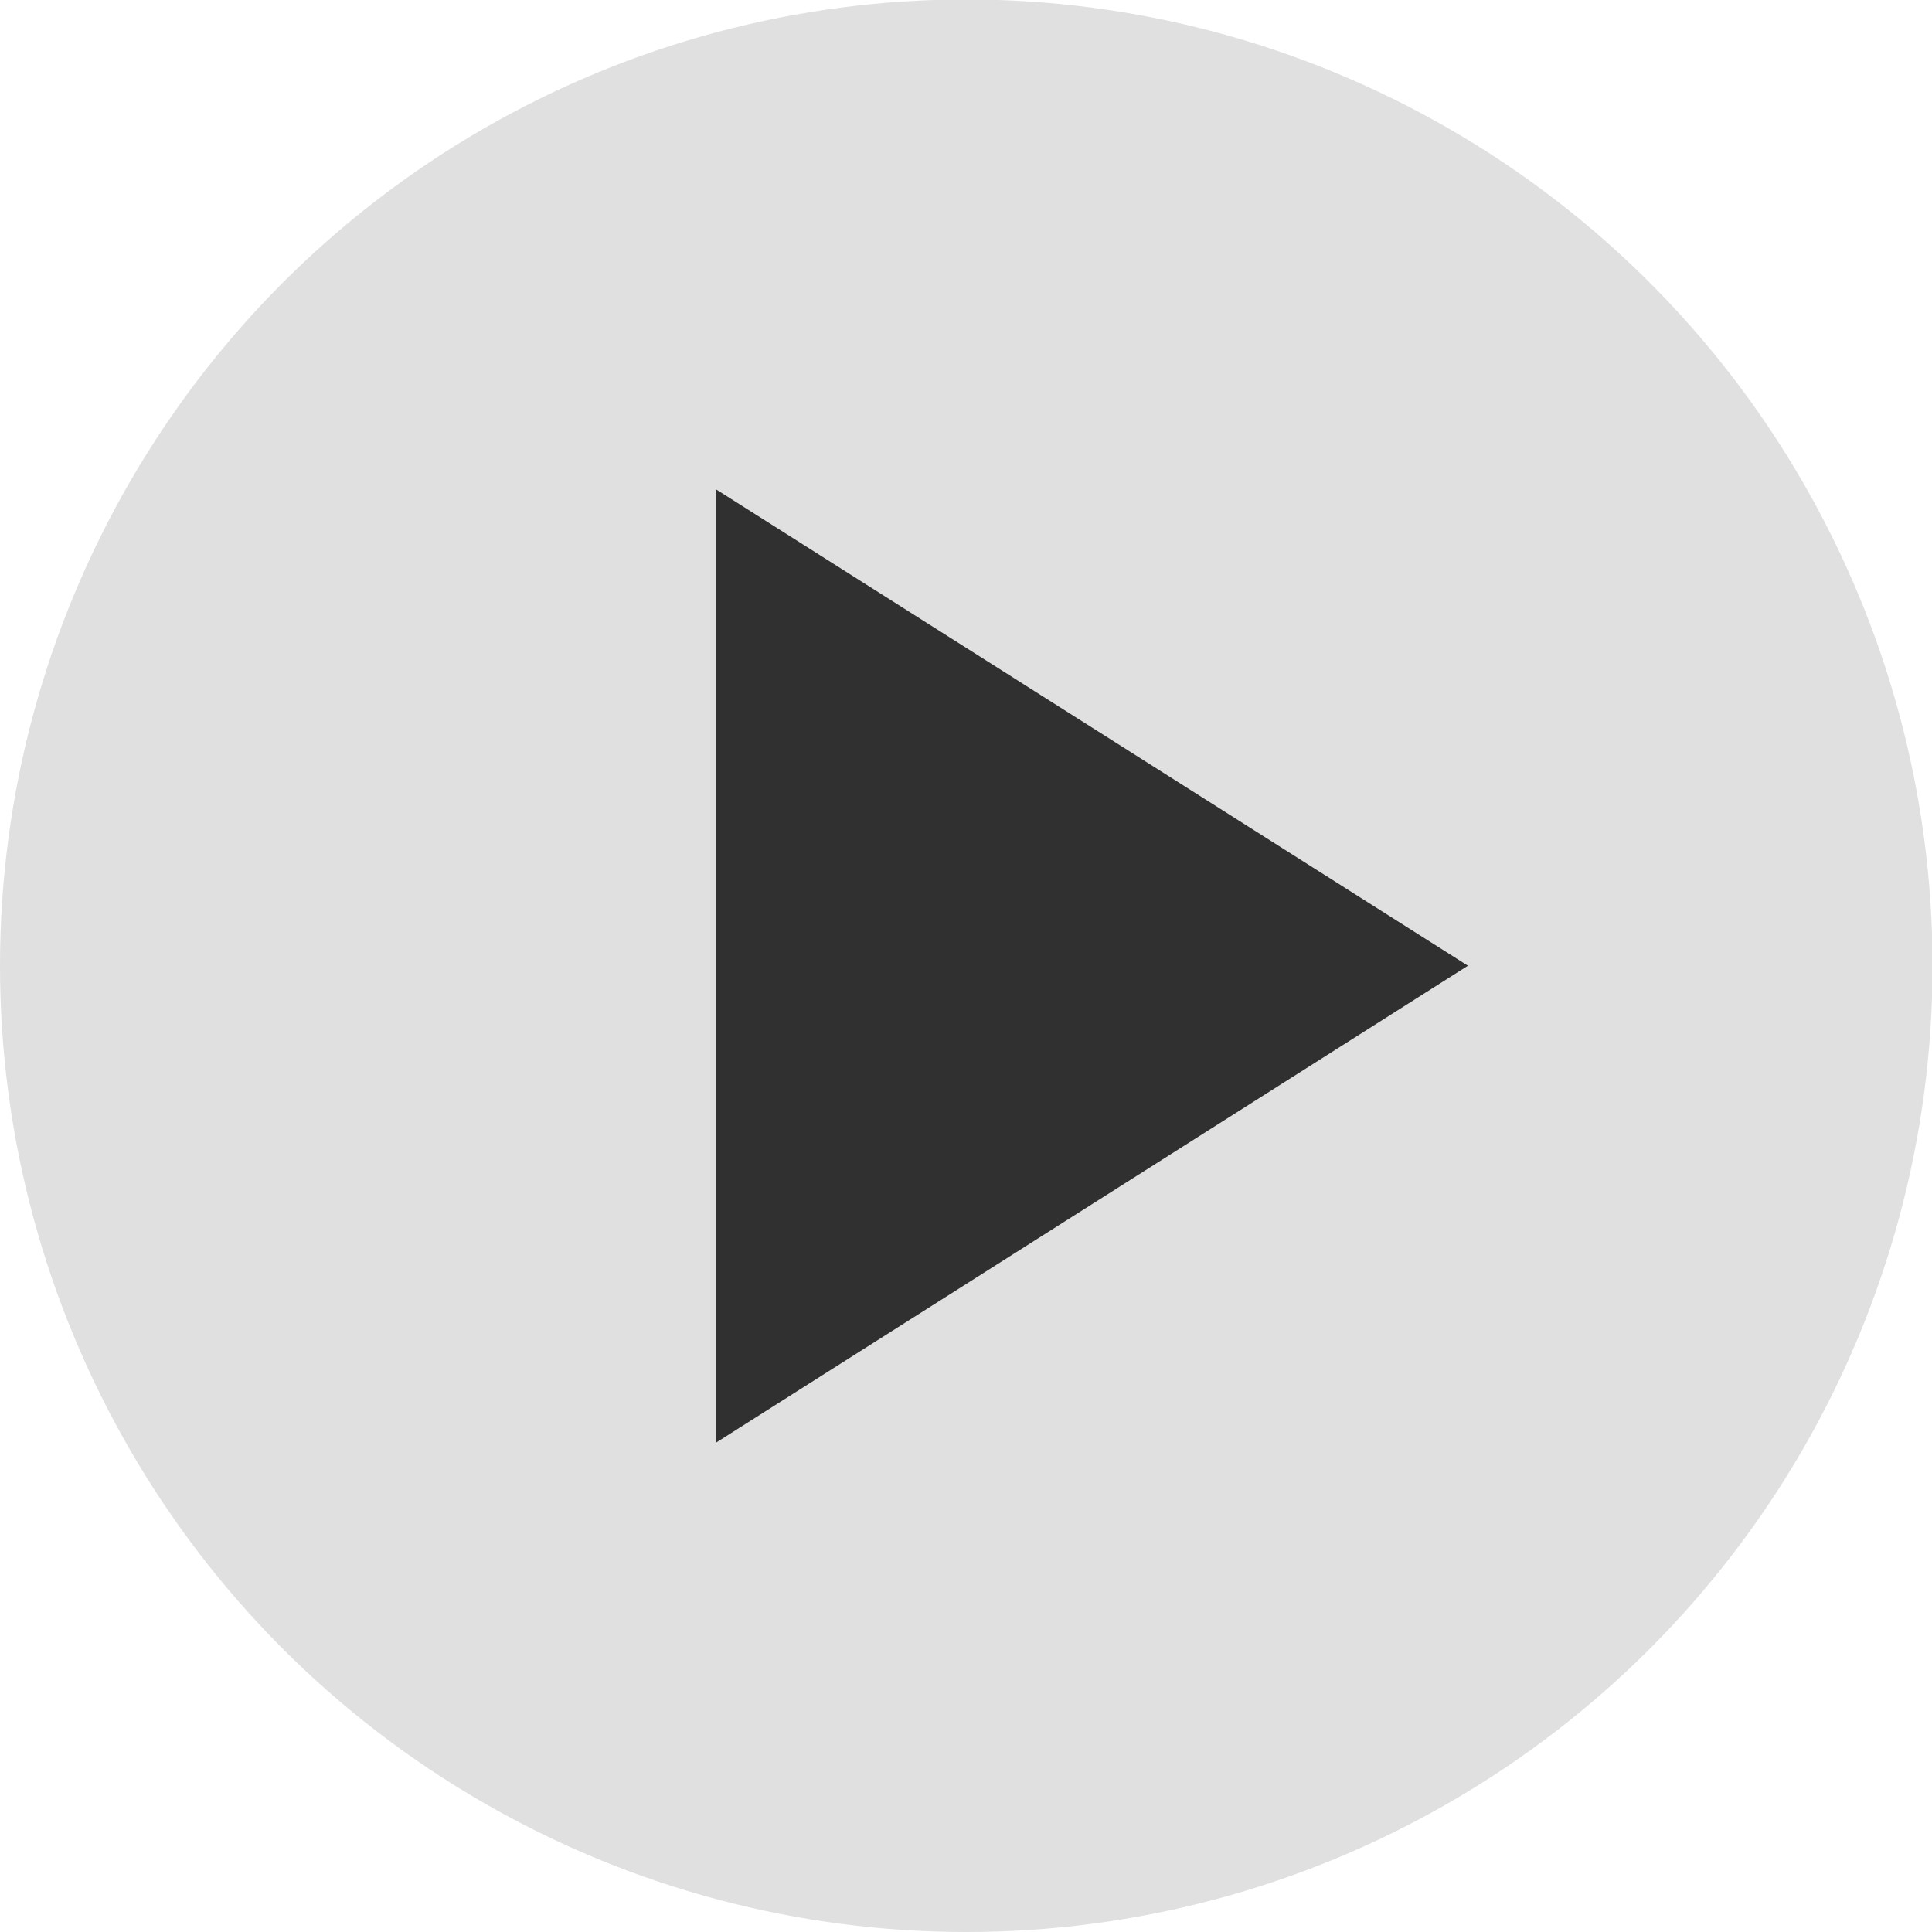 <svg xmlns="http://www.w3.org/2000/svg" viewBox="0 0 35.97 35.97"><defs><style>.cls-1{fill:#e0e0e0;}.cls-2{fill:#303030;}</style></defs><g id="Layer_2" data-name="Layer 2"><g id="Layer_1-2" data-name="Layer 1"><circle class="cls-1" cx="17.99" cy="17.98" r="17.99"/><path id="ic_play_arrow_24px" data-name="ic play arrow 24px" class="cls-2" d="M13.33,9.11V26.86l14-8.88Z"/></g></g></svg>
